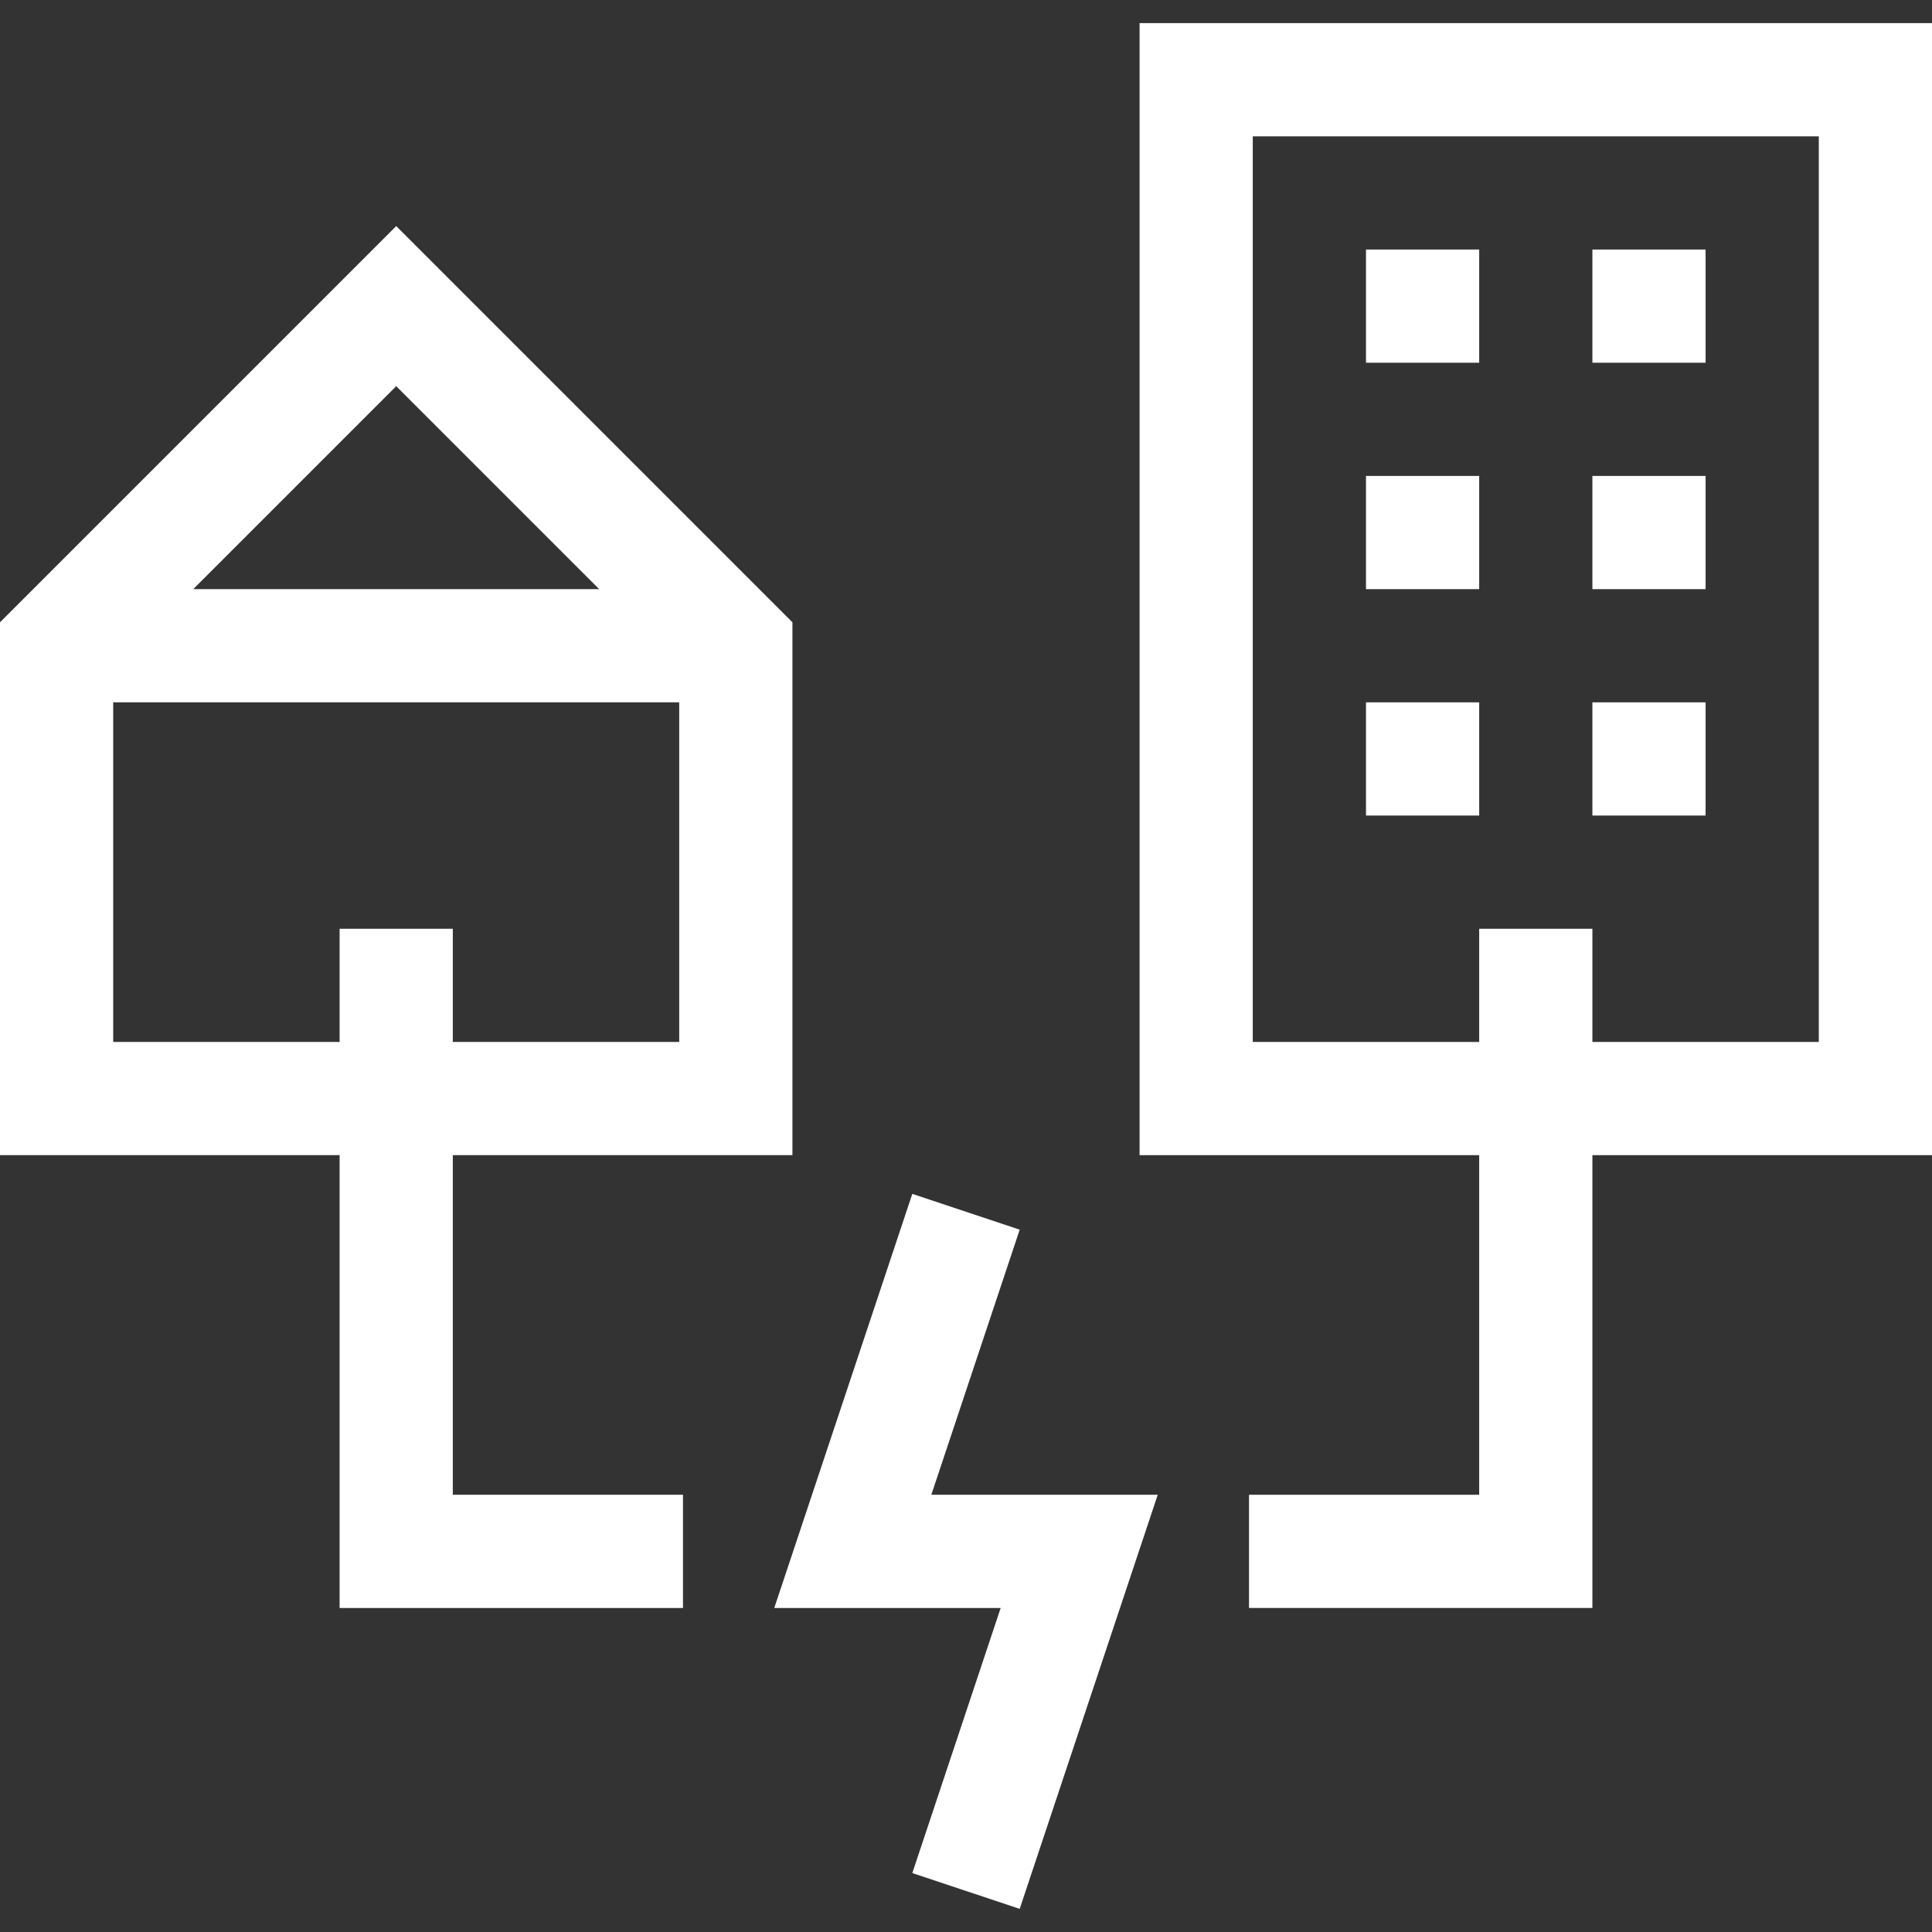 <svg fill="white" id="Capa_1" enable-background="new 0 0 512 512" height="512" viewBox="0 0 512 512" width="512" xmlns="http://www.w3.org/2000/svg"><rect x="0" y="0" width="512" height="512" fill="#333333" stroke="none"/><g><path d="m512 6.128h-210v300h90v90h-61v30h91v-120h90zm-30 270h-60v-30h-30v30h-60v-240h150z"/><path d="m120 306.128h90v-141.213l-105-105-105 105v141.213h90v120h90.999v-30h-60.999zm38.787-150h-107.574l53.787-53.787zm-128.787 120v-90h150v90h-60v-30h-30v30z"/><path d="m362 66.128h30v30h-30z"/><path d="m422 66.128h30v30h-30z"/><path d="m362 126.128h30v30h-30z"/><path d="m422 126.128h30v30h-30z"/><path d="m362 186.128h30v30h-30z"/><path d="m422 186.128h30v30h-30z"/><path d="m270.23 325.872-28.46-9.487-36.582 109.743h60l-23.418 70.257 28.46 9.487 36.582-109.744h-60z"/></g></svg>